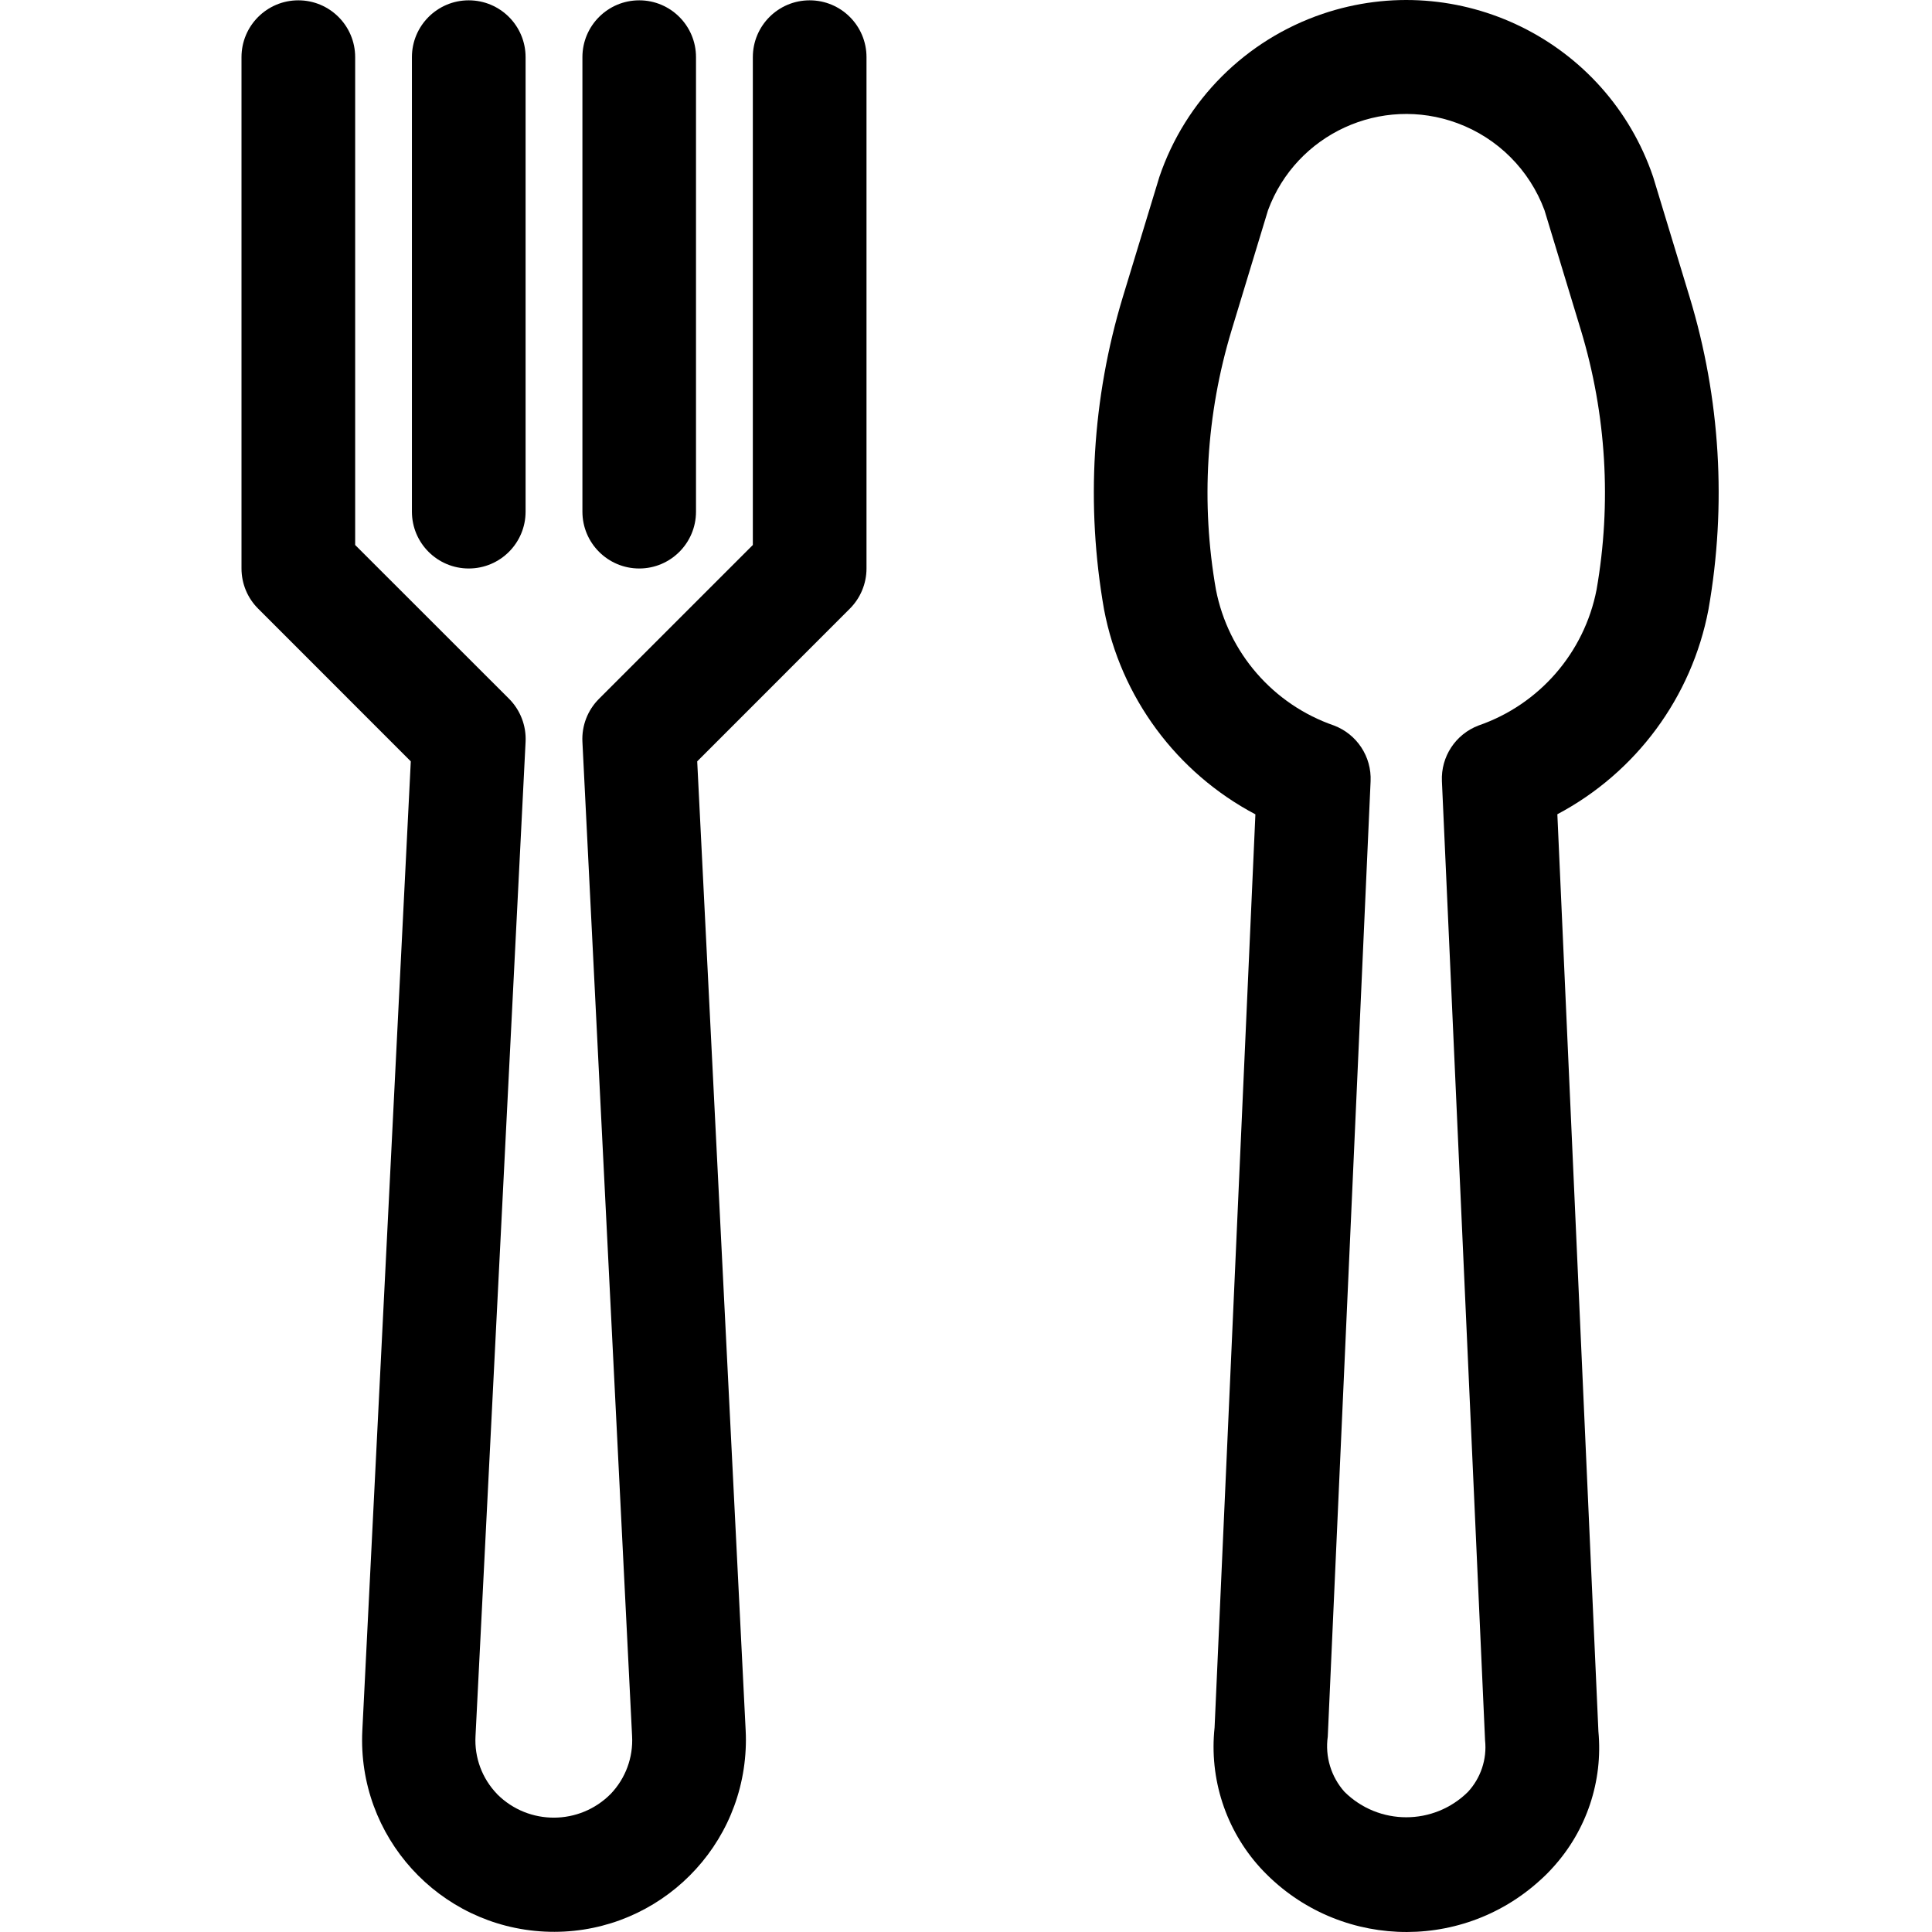 <?xml version="1.0" encoding="UTF-8"?> <svg xmlns="http://www.w3.org/2000/svg" width="24" height="24" viewBox="0 0 24 24" fill="none"> <path d="M20.989 3.69L20.536 2.198C19.961 0.504 18.121 -0.402 16.427 0.173C15.474 0.497 14.725 1.245 14.402 2.198L13.948 3.69C13.567 4.947 13.487 6.277 13.715 7.572C13.922 8.661 14.614 9.598 15.595 10.116L15.088 21.46C15.02 22.094 15.225 22.726 15.652 23.198C16.571 24.203 18.13 24.273 19.135 23.354C19.19 23.305 19.242 23.253 19.291 23.198C19.709 22.739 19.914 22.126 19.856 21.508L19.346 10.115C20.325 9.596 21.016 8.66 21.223 7.572C21.451 6.277 21.371 4.947 20.989 3.69ZM19.833 7.326C19.68 8.109 19.122 8.751 18.368 9.012C18.082 9.12 17.898 9.399 17.912 9.705L18.448 21.619C18.473 21.853 18.395 22.086 18.236 22.259C17.811 22.68 17.127 22.68 16.702 22.259C16.535 22.072 16.459 21.821 16.494 21.573L17.026 9.705C17.04 9.399 16.856 9.12 16.57 9.012C15.816 8.751 15.258 8.109 15.105 7.326C14.916 6.251 14.983 5.147 15.299 4.103L15.752 2.611C16.103 1.663 17.156 1.179 18.104 1.53C18.605 1.715 19 2.11 19.186 2.611L19.639 4.103C19.955 5.148 20.021 6.251 19.833 7.326Z" fill="black"></path> <path d="M10.058 0.004C9.668 0.004 9.352 0.32 9.352 0.71V6.77L7.442 8.68C7.3 8.821 7.225 9.015 7.235 9.215L7.852 21.566C7.867 21.833 7.77 22.093 7.586 22.285C7.199 22.675 6.57 22.678 6.18 22.292L6.174 22.285C5.989 22.093 5.892 21.833 5.907 21.566L6.529 9.215C6.539 9.016 6.464 8.821 6.323 8.68L4.412 6.77V0.71C4.412 0.32 4.096 0.004 3.706 0.004C3.316 0.004 3 0.32 3 0.71V7.062C3 7.249 3.074 7.429 3.207 7.561L5.103 9.458L4.501 21.498C4.436 22.813 5.451 23.931 6.766 23.995C8.081 24.059 9.199 23.045 9.263 21.73C9.267 21.653 9.267 21.575 9.263 21.498L8.661 9.458L10.557 7.561C10.689 7.429 10.764 7.249 10.764 7.062V0.71C10.764 0.32 10.448 0.004 10.058 0.004Z" fill="black"></path> <path d="M5.823 0.004C5.433 0.004 5.117 0.32 5.117 0.71V6.356C5.117 6.746 5.433 7.062 5.823 7.062C6.213 7.062 6.529 6.746 6.529 6.356V0.71C6.529 0.32 6.213 0.004 5.823 0.004Z" fill="black"></path> <path d="M7.941 0.004C7.551 0.004 7.235 0.32 7.235 0.71V6.356C7.235 6.746 7.551 7.062 7.941 7.062C8.33 7.062 8.646 6.746 8.646 6.356V0.71C8.646 0.32 8.33 0.004 7.941 0.004Z" fill="black"></path> </svg> 